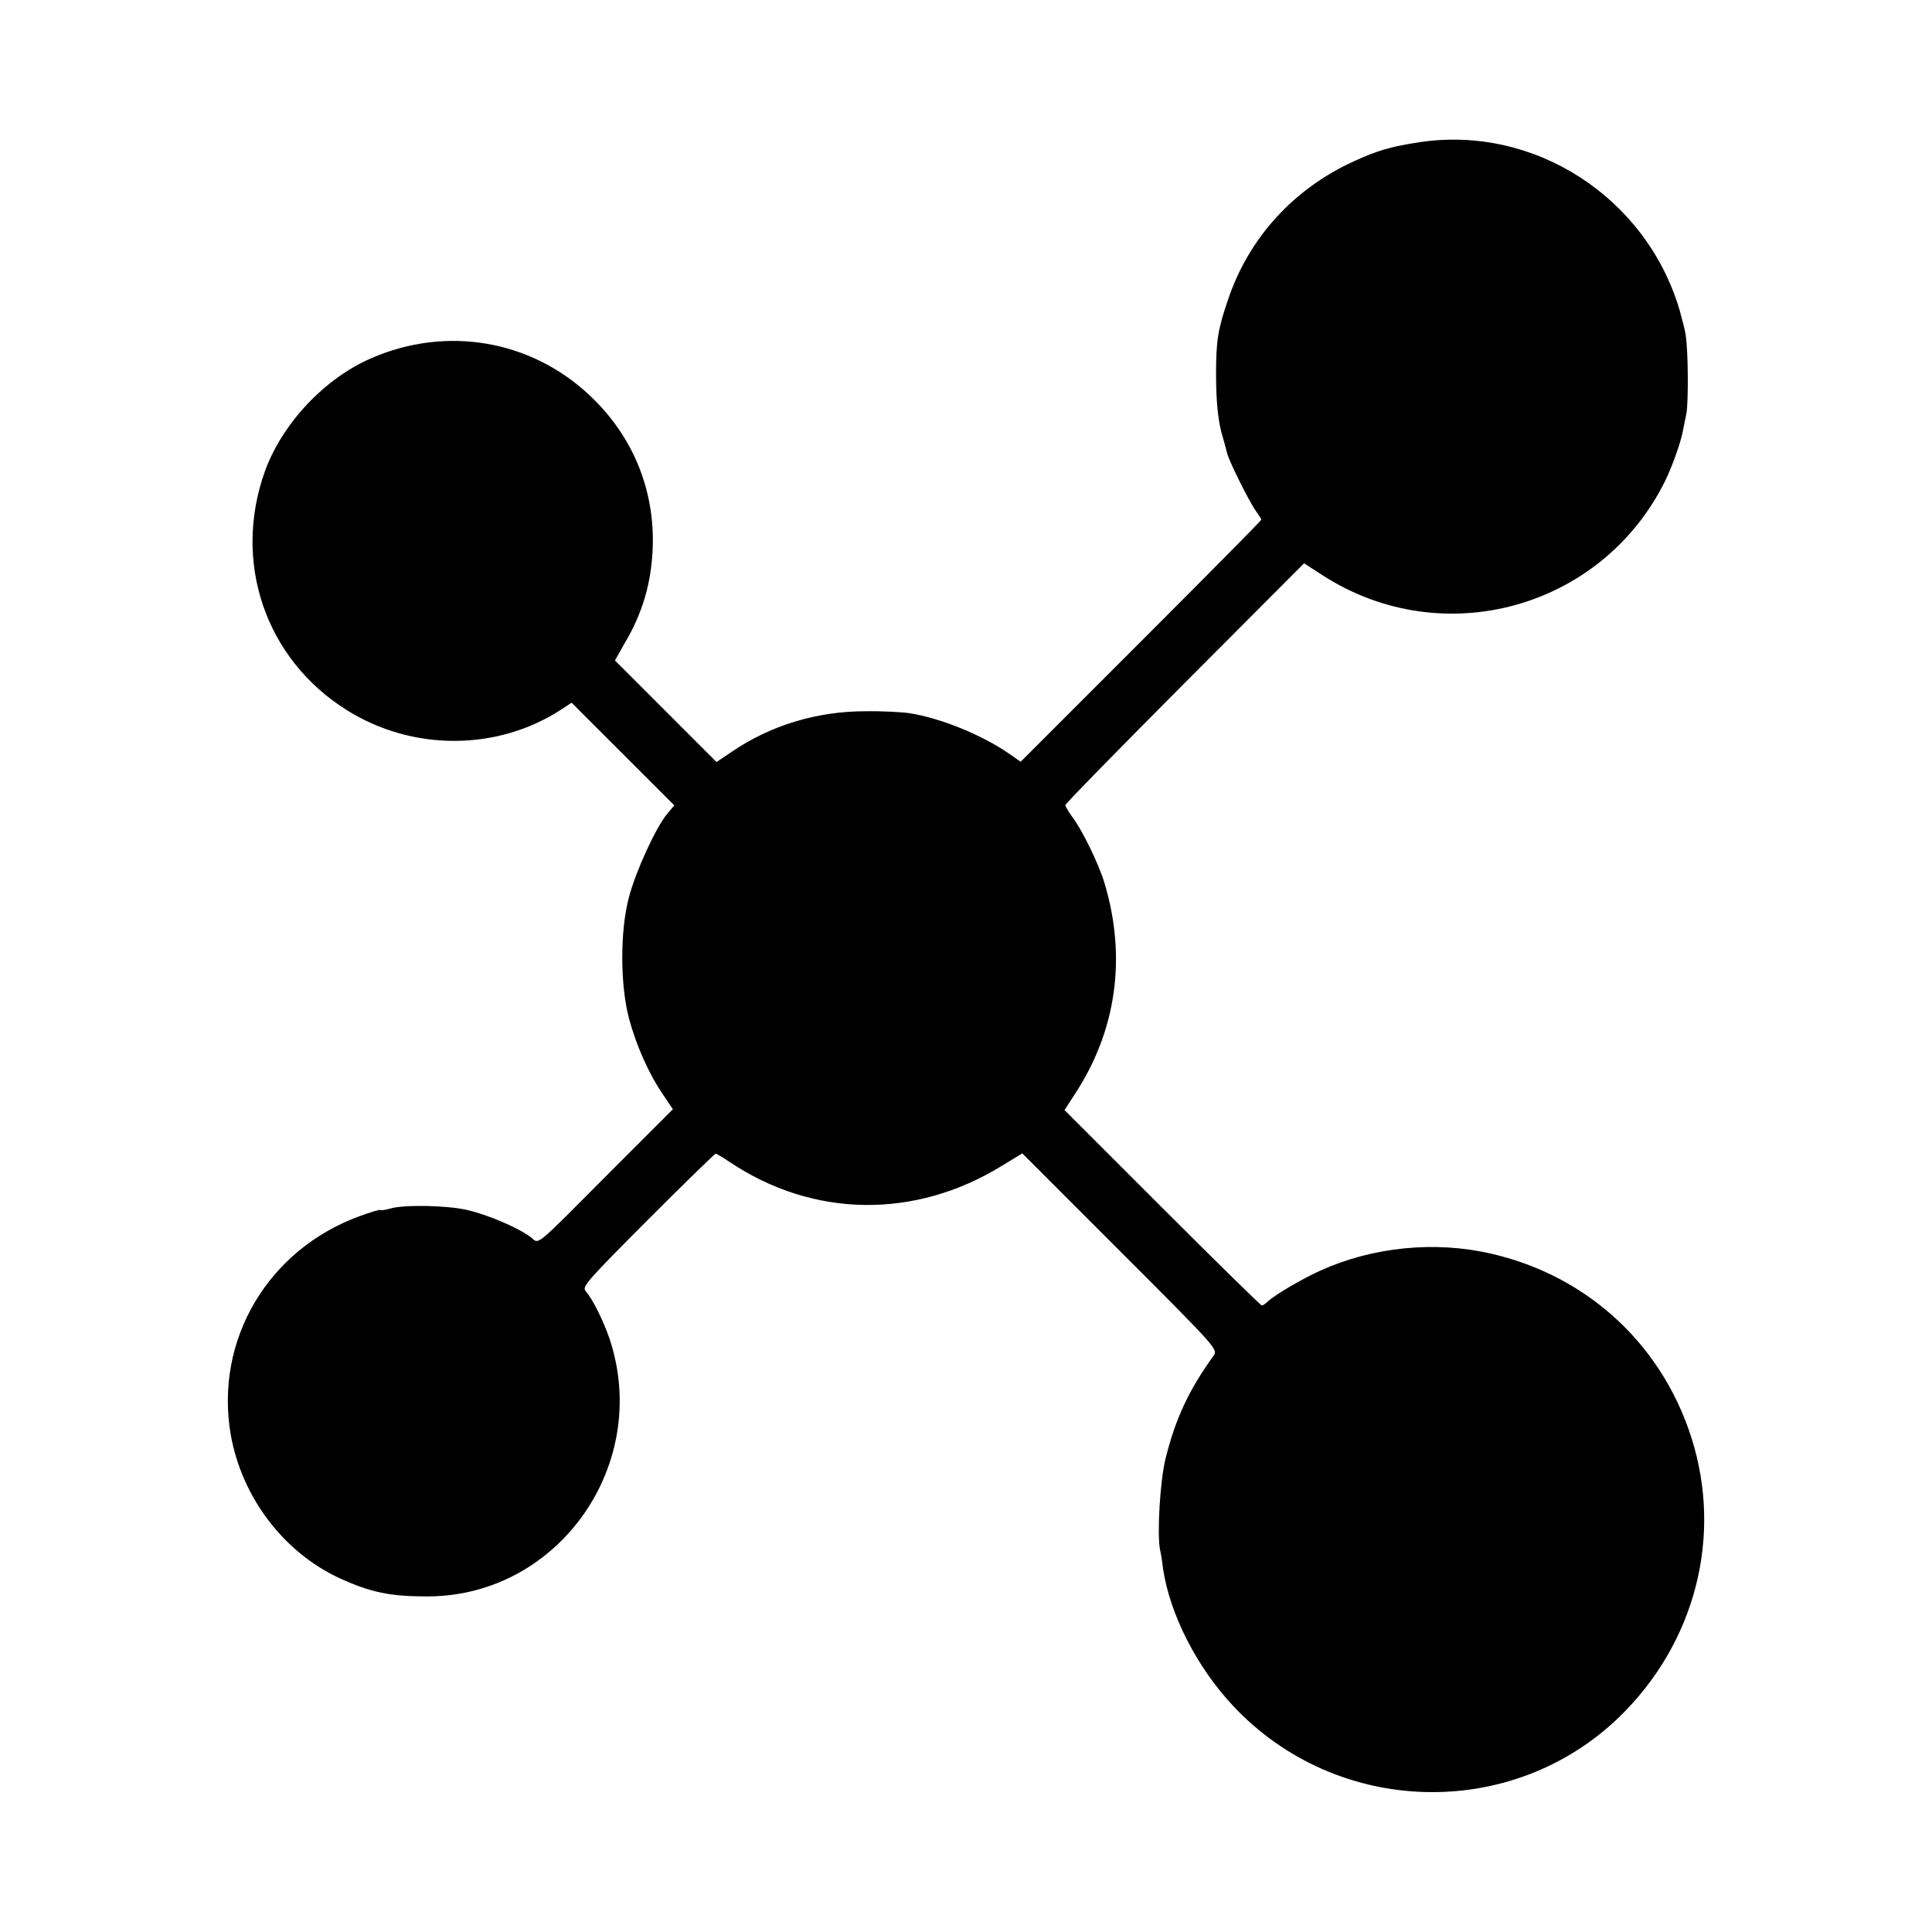 <?xml version="1.0" standalone="no"?>
<!DOCTYPE svg PUBLIC "-//W3C//DTD SVG 20010904//EN"
 "http://www.w3.org/TR/2001/REC-SVG-20010904/DTD/svg10.dtd">
<svg version="1.0" xmlns="http://www.w3.org/2000/svg"
 width="700pt" height="700pt" viewBox="0 0 700 700"
 preserveAspectRatio="xMidYMid meet">
<g transform="translate(0,700) scale(0.1,-0.1)"
fill="#000000" stroke="none">
<path d="M5145 6485 c-107 -16 -156 -31 -241 -70 -218 -100 -379 -277 -454
-499 -37 -108 -44 -149 -44 -271 0 -104 8 -178 25 -231 5 -17 11 -40 14 -52 4
-25 79 -176 105 -213 11 -15 20 -29 20 -32 0 -3 -196 -201 -436 -441 l-436
-436 -43 30 c-99 68 -246 128 -360 146 -27 4 -99 8 -160 7 -175 0 -343 -51
-484 -147 l-55 -37 -184 184 -184 184 34 60 c67 113 98 221 103 350 7 211 -73
404 -228 550 -213 201 -519 254 -792 135 -169 -73 -322 -236 -385 -409 -118
-329 1 -680 295 -865 238 -150 546 -150 778 1 l38 25 186 -186 186 -186 -25
-30 c-41 -48 -115 -210 -139 -302 -33 -122 -32 -320 0 -440 26 -98 73 -203
124 -277 l35 -52 -223 -223 c-292 -293 -258 -265 -294 -239 -48 35 -155 80
-228 97 -74 17 -231 20 -280 5 -17 -5 -33 -7 -35 -5 -3 2 -35 -8 -74 -22 -333
-121 -527 -449 -468 -792 40 -226 190 -425 394 -520 114 -52 185 -67 325 -66
471 4 804 479 654 932 -22 65 -61 144 -87 174 -14 16 5 37 225 258 132 132
243 240 246 240 3 0 25 -13 49 -29 303 -204 673 -209 988 -15 l74 45 355 -355
c353 -353 354 -355 338 -378 -90 -125 -138 -228 -174 -373 -20 -81 -31 -272
-20 -330 3 -11 8 -42 11 -69 25 -166 123 -358 255 -498 375 -399 1007 -417
1398 -39 275 267 375 653 262 1010 -112 354 -400 608 -766 677 -206 38 -429 7
-613 -86 -67 -34 -136 -76 -158 -97 -7 -7 -17 -13 -20 -13 -4 0 -166 159 -361
354 l-354 354 35 54 c153 231 191 498 110 768 -20 68 -81 193 -116 239 -14 19
-26 39 -26 44 0 5 195 204 433 443 l432 433 68 -44 c434 -279 1009 -121 1239
340 25 51 54 131 64 176 2 13 9 44 14 69 8 42 7 233 -3 290 -2 14 -12 52 -21
85 -120 409 -525 672 -941 610z"/>
</g>
</svg>
